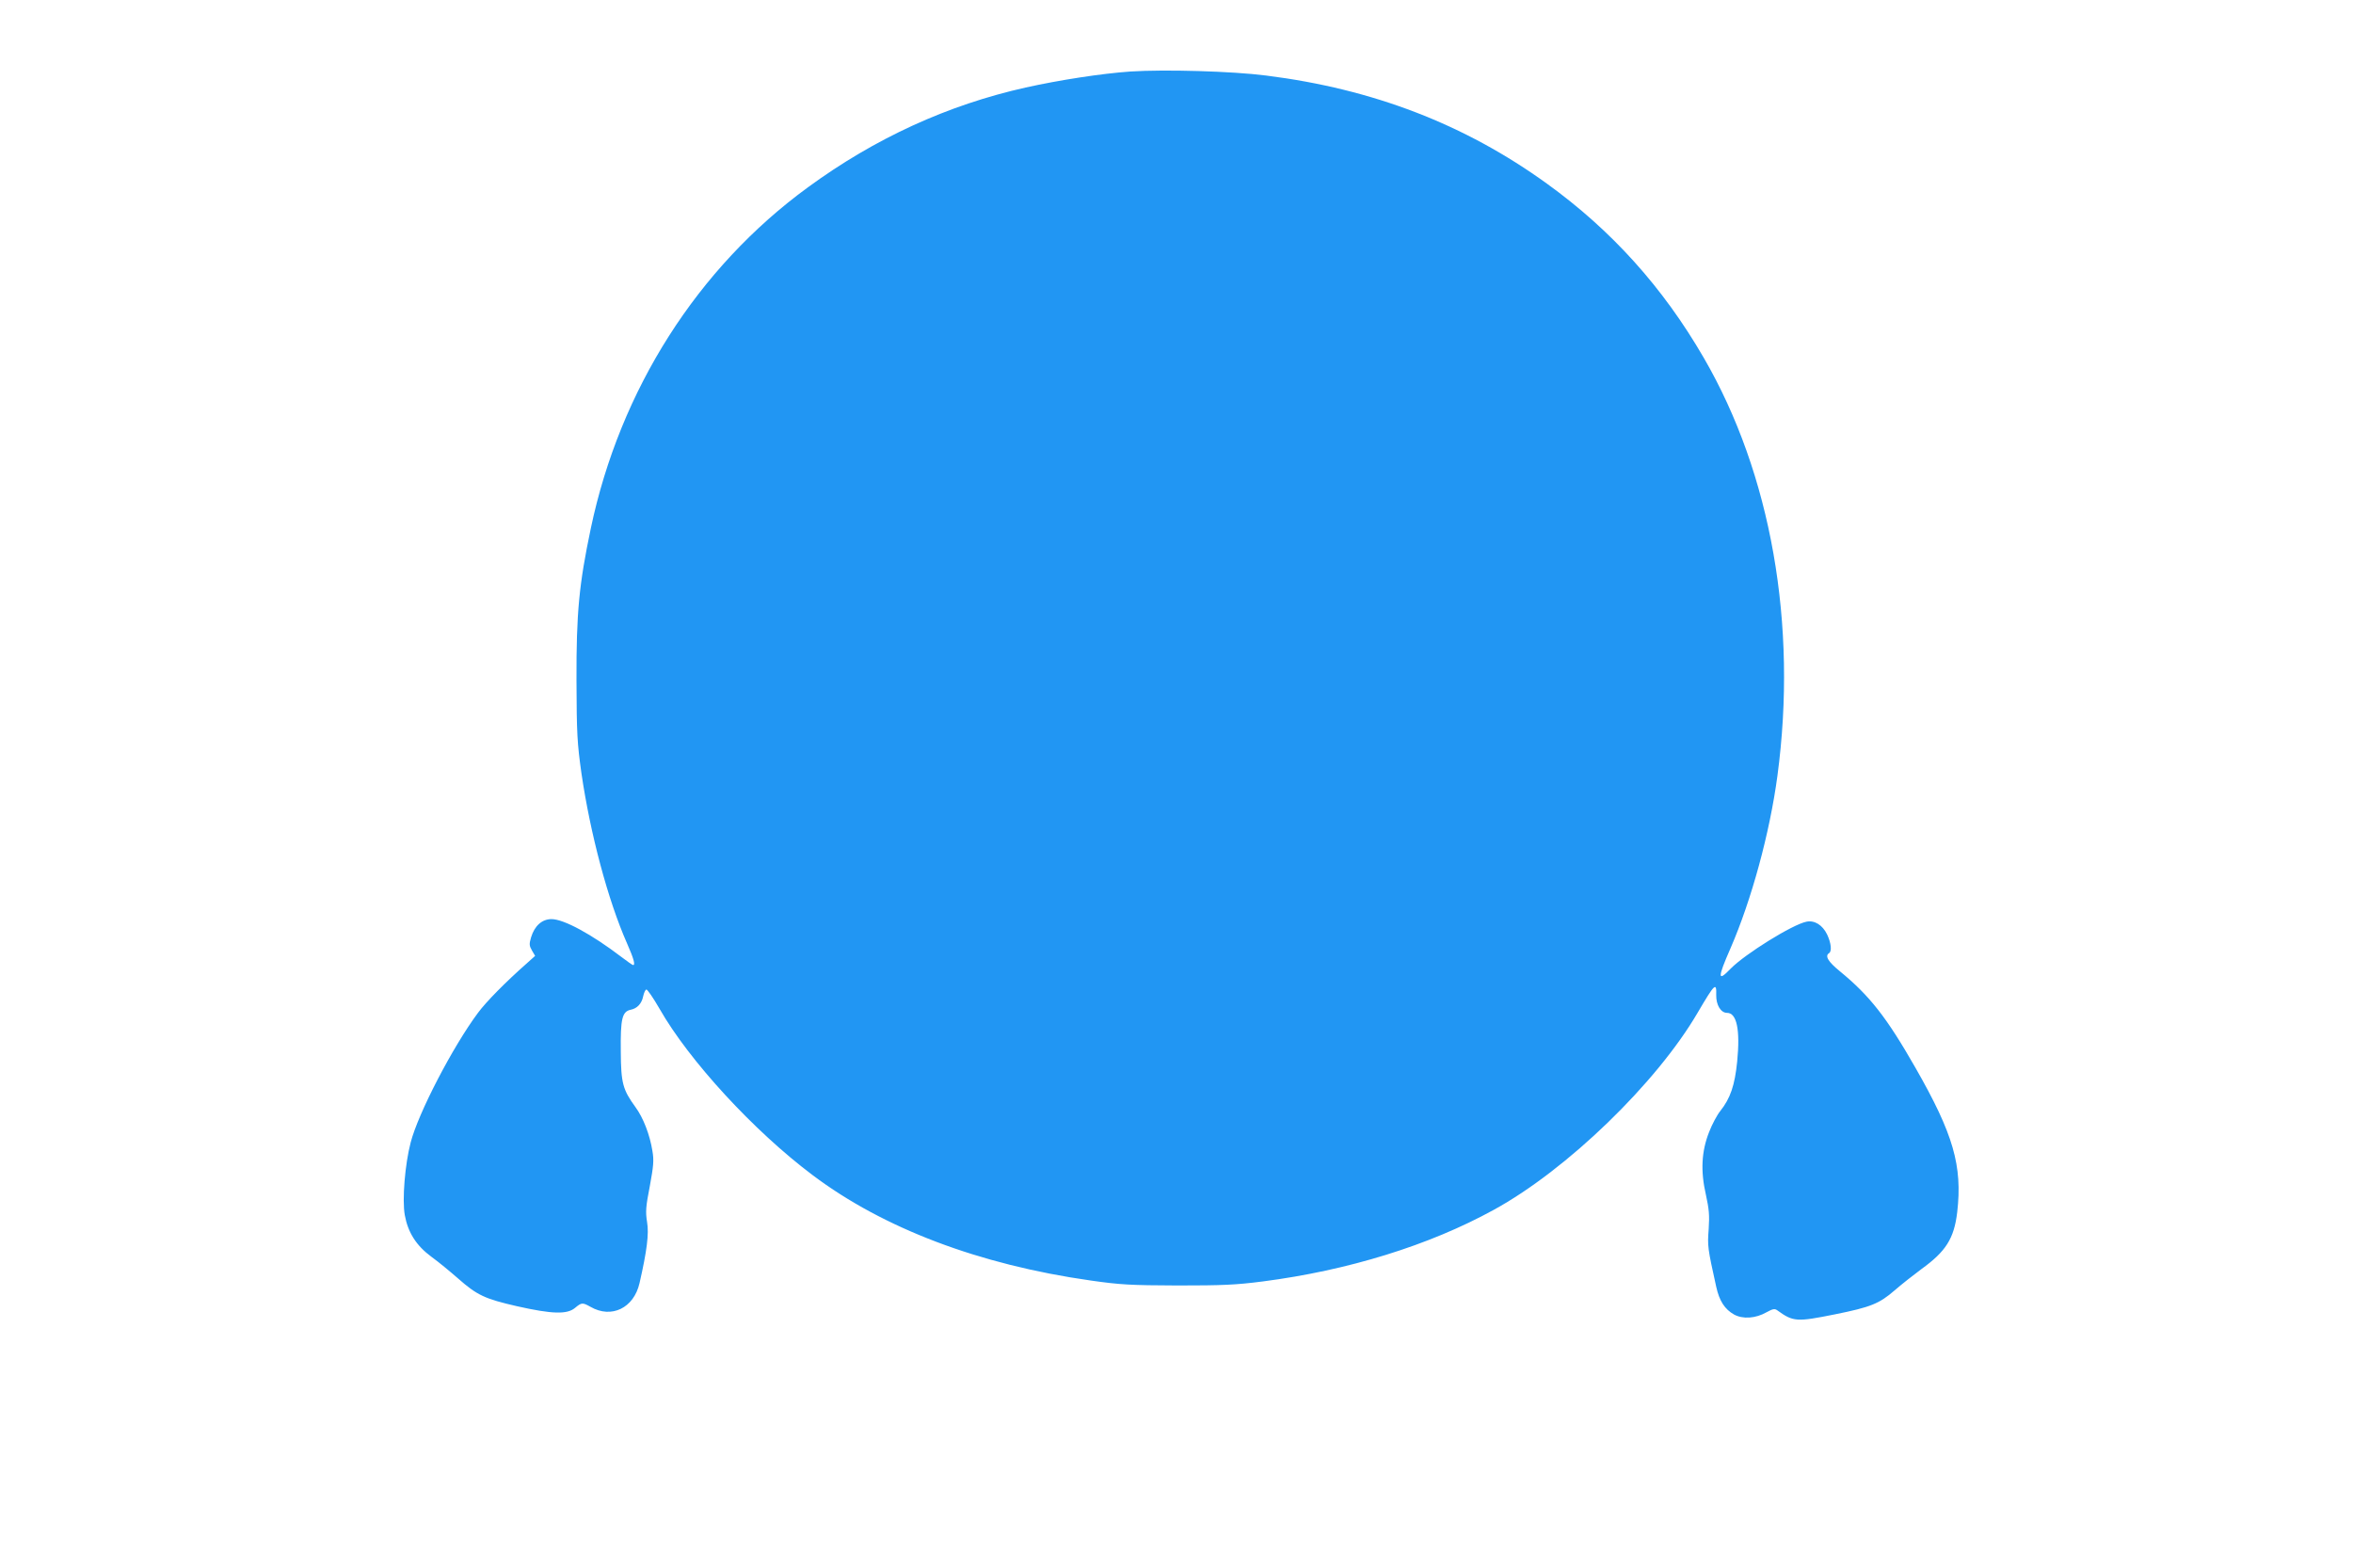 <?xml version="1.0" standalone="no"?>
<!DOCTYPE svg PUBLIC "-//W3C//DTD SVG 20010904//EN"
 "http://www.w3.org/TR/2001/REC-SVG-20010904/DTD/svg10.dtd">
<svg version="1.0" xmlns="http://www.w3.org/2000/svg"
 width="1280pt" height="853pt" viewBox="0 0 1280 853"
 preserveAspectRatio="xMidYMid meet">
<g transform="translate(0,853) scale(0.1,-0.1)"
fill="#2196f3" stroke="none">
<path d="M6150 8141 c-158 -11 -385 -46 -570 -87 -425 -95 -820 -276 -1185
-543 -600 -438 -1022 -1100 -1181 -1855 -64 -304 -79 -459 -78 -826 1 -294 4
-342 27 -507 48 -328 144 -690 248 -925 37 -84 46 -118 33 -118 -3 0 -31 19
-62 43 -164 125 -315 207 -382 207 -51 0 -92 -36 -111 -99 -11 -37 -10 -46 5
-72 l17 -29 -48 -43 c-111 -98 -218 -206 -263 -267 -137 -184 -325 -546 -366
-705 -31 -118 -47 -312 -32 -395 17 -94 62 -166 145 -227 40 -29 105 -83 145
-118 103 -91 146 -111 321 -151 191 -43 272 -45 315 -9 36 30 41 30 84 6 114
-66 236 -7 267 129 40 175 52 268 41 332 -9 56 -7 84 15 196 20 109 23 140 14
191 -14 88 -50 181 -92 238 -69 95 -79 130 -80 303 -2 178 7 217 54 227 35 7
60 33 68 74 4 18 11 34 17 36 5 2 38 -46 72 -105 160 -281 513 -665 833 -905
384 -289 906 -487 1512 -573 161 -23 216 -26 472 -27 245 0 317 3 465 22 463
60 904 196 1255 389 399 218 887 691 1110 1073 94 160 103 168 101 96 -1 -54
25 -97 59 -97 53 0 72 -92 55 -265 -13 -129 -37 -200 -92 -269 -17 -21 -45
-73 -61 -115 -41 -104 -47 -211 -17 -341 17 -78 20 -111 15 -186 -7 -93 -6
-102 41 -314 17 -77 46 -122 97 -151 48 -26 117 -22 178 13 33 18 43 20 57 10
87 -63 105 -64 314 -22 194 39 241 58 324 130 38 33 104 85 146 116 133 96
178 166 195 310 29 252 -21 425 -227 785 -157 275 -249 392 -411 525 -65 53
-83 84 -59 99 16 10 11 56 -11 102 -25 51 -68 78 -112 69 -76 -15 -333 -175
-412 -255 -72 -75 -73 -53 -1 111 114 263 213 625 255 938 110 821 -34 1642
-401 2274 -222 383 -501 693 -853 947 -447 323 -946 515 -1527 588 -187 24
-551 34 -738 22z"/>
</g>
</svg>

